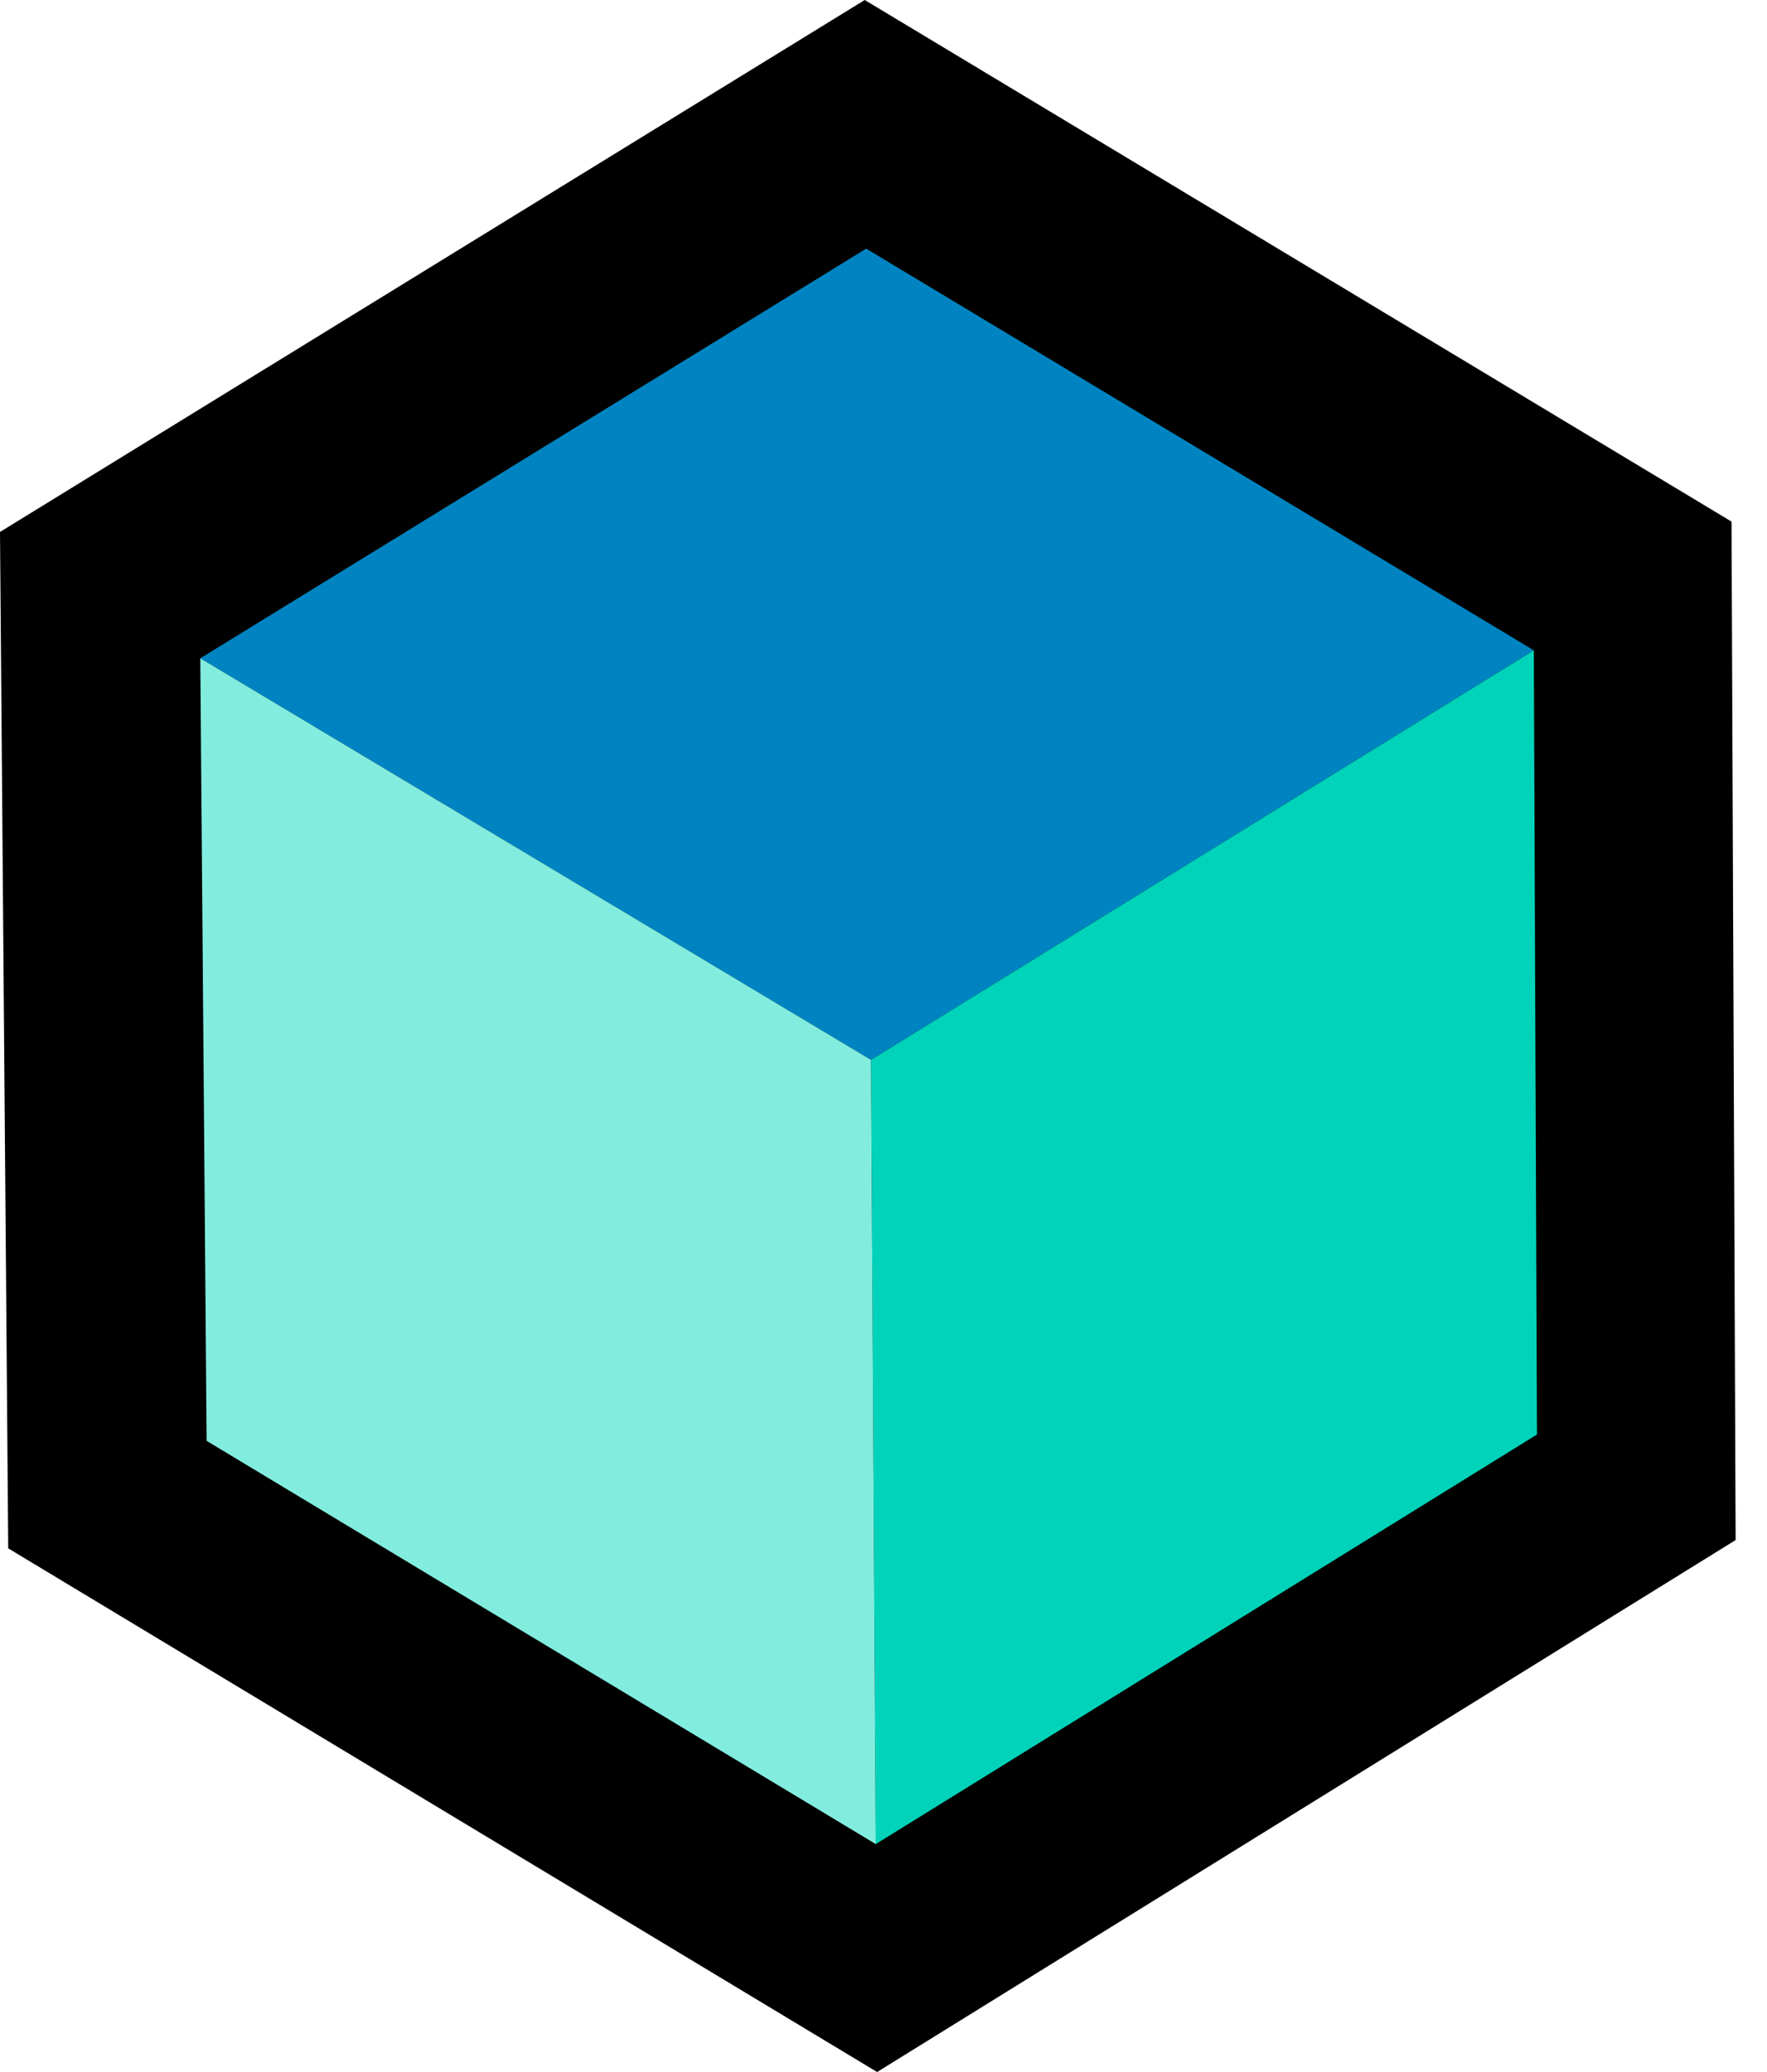 <svg xmlns="http://www.w3.org/2000/svg" width="29" height="34" viewBox="0 0 29 34" fill="none"><path d="M28.485 25.271L14.395 34L0.135 25.407L0 8.729L14.192 0L28.418 8.559L28.485 25.271Z" fill="black"></path><path d="M14.295 17.392L25.172 10.671L14.216 4.08L3.287 10.802L14.295 17.392Z" fill="#0084C1"></path><path d="M25.225 23.539L25.173 10.671L14.295 17.392L14.373 30.26L25.225 23.539Z" fill="#00D3B9"></path><path d="M3.287 10.802L14.295 17.392L14.373 30.26L3.391 23.643L3.287 10.802Z" fill="#82EDDF"></path></svg>